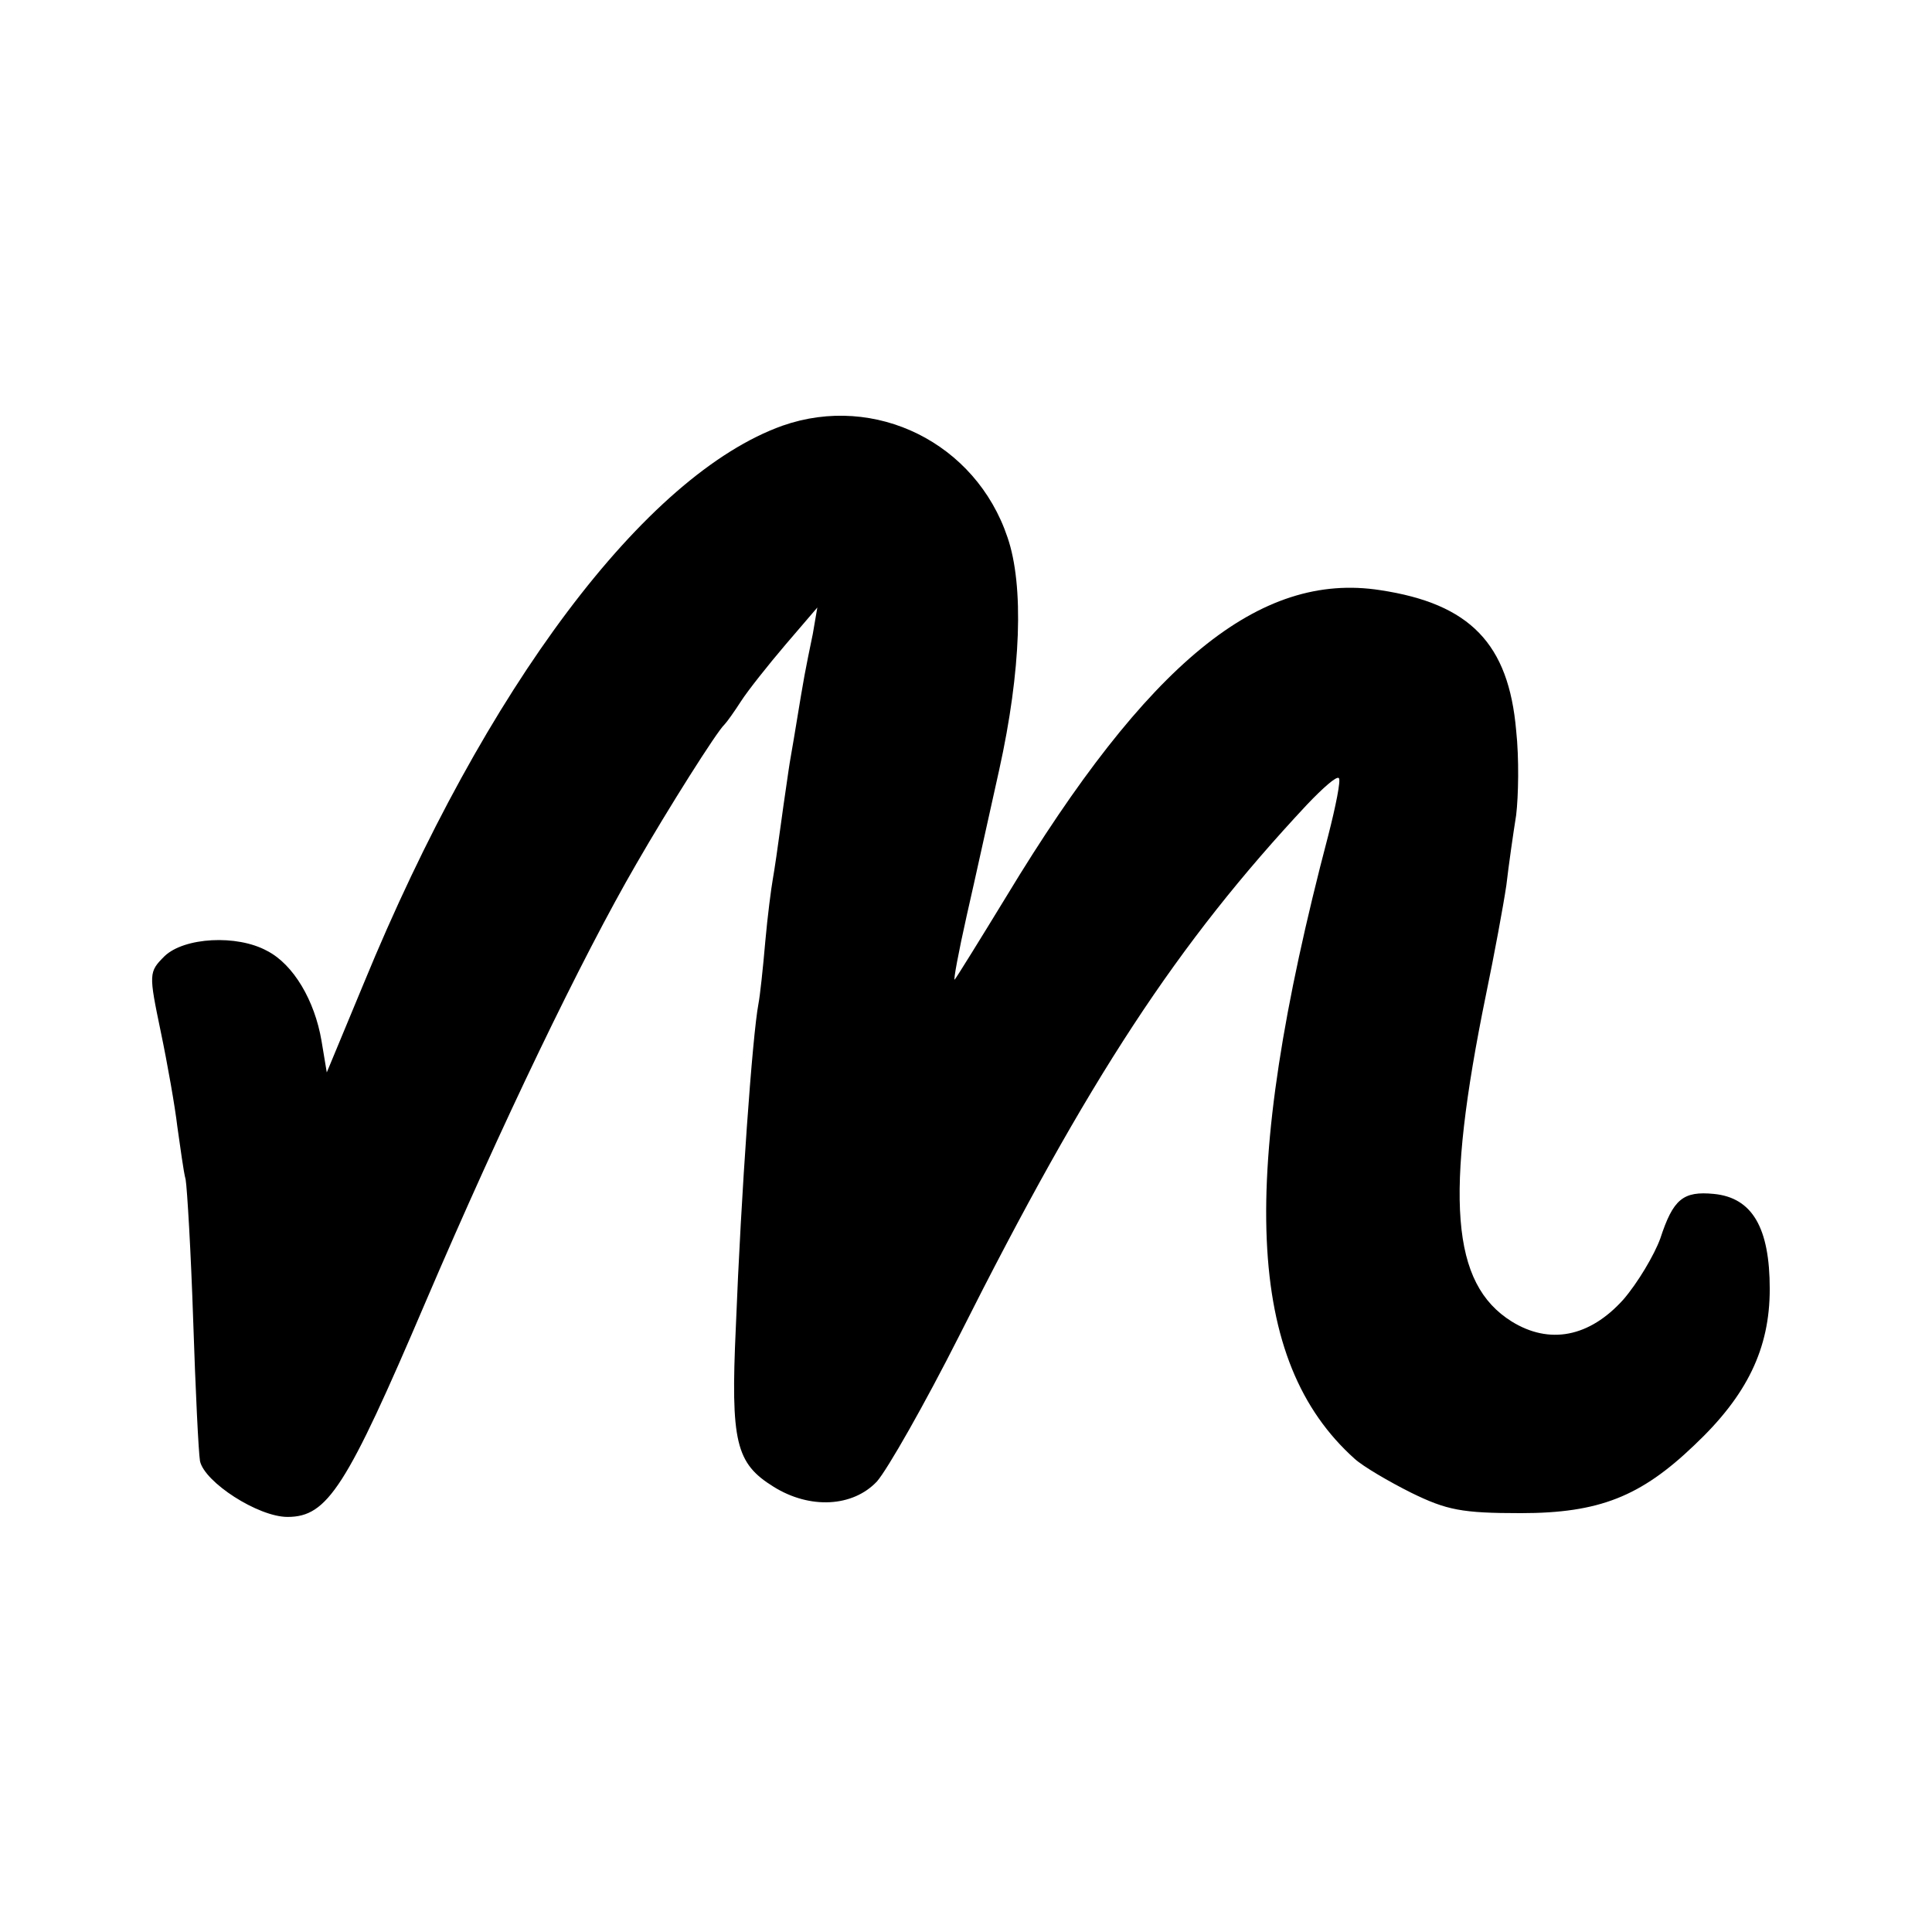 <?xml version="1.0" standalone="no"?>
<!DOCTYPE svg PUBLIC "-//W3C//DTD SVG 20010904//EN"
 "http://www.w3.org/TR/2001/REC-SVG-20010904/DTD/svg10.dtd">
<svg version="1.0" xmlns="http://www.w3.org/2000/svg"
 width="256pt" height="256pt" viewBox="0 0 256 256"
 preserveAspectRatio="xMidYMid meet">
<g transform="translate(0,256) scale(0.1,-0.1)"
fill="#000000" stroke="none">
<path d="M1037 1996 c-182 -65 -394 -347 -555 -739 l-49 -118 -7 42 c-9 53
-37 101 -72 119 -40 22 -110 18 -136 -7 -21 -21 -21 -23 -5 -100 9 -43 19
-100 22 -126 4 -27 8 -59 11 -70 2 -12 7 -96 10 -187 3 -91 7 -174 9 -186 6
-28 77 -74 116 -74 53 0 78 39 183 285 101 236 207 456 279 580 42 73 107 176
117 185 3 3 13 17 22 31 9 14 36 48 59 75 l42 49 -6 -35 c-4 -19 -9 -44 -11
-55 -2 -11 -7 -40 -11 -65 -4 -25 -9 -52 -10 -60 -1 -8 -6 -40 -10 -70 -4 -30
-9 -64 -11 -75 -2 -11 -7 -49 -10 -83 -3 -35 -7 -72 -9 -82 -8 -42 -23 -250
-30 -429 -7 -152 0 -180 50 -211 48 -30 105 -27 137 7 14 16 63 102 109 193
172 342 289 520 461 704 21 22 39 38 42 35 3 -2 -4 -37 -14 -76 -120 -456
-109 -697 35 -826 11 -10 45 -30 75 -45 47 -23 67 -27 145 -27 104 0 159 22
230 90 70 66 100 128 100 207 0 81 -23 121 -74 126 -41 4 -54 -7 -71 -59 -8
-22 -30 -59 -49 -81 -45 -50 -98 -60 -148 -29 -80 50 -89 164 -34 433 11 53
23 118 27 145 3 26 9 68 13 93 3 25 4 75 0 112 -10 115 -61 168 -180 186 -160
25 -308 -96 -495 -405 -36 -59 -67 -109 -69 -111 -2 -2 5 36 16 85 11 48 30
135 43 193 29 131 33 244 11 308 -42 125 -175 191 -298 148z"/>
</g>
</svg>
